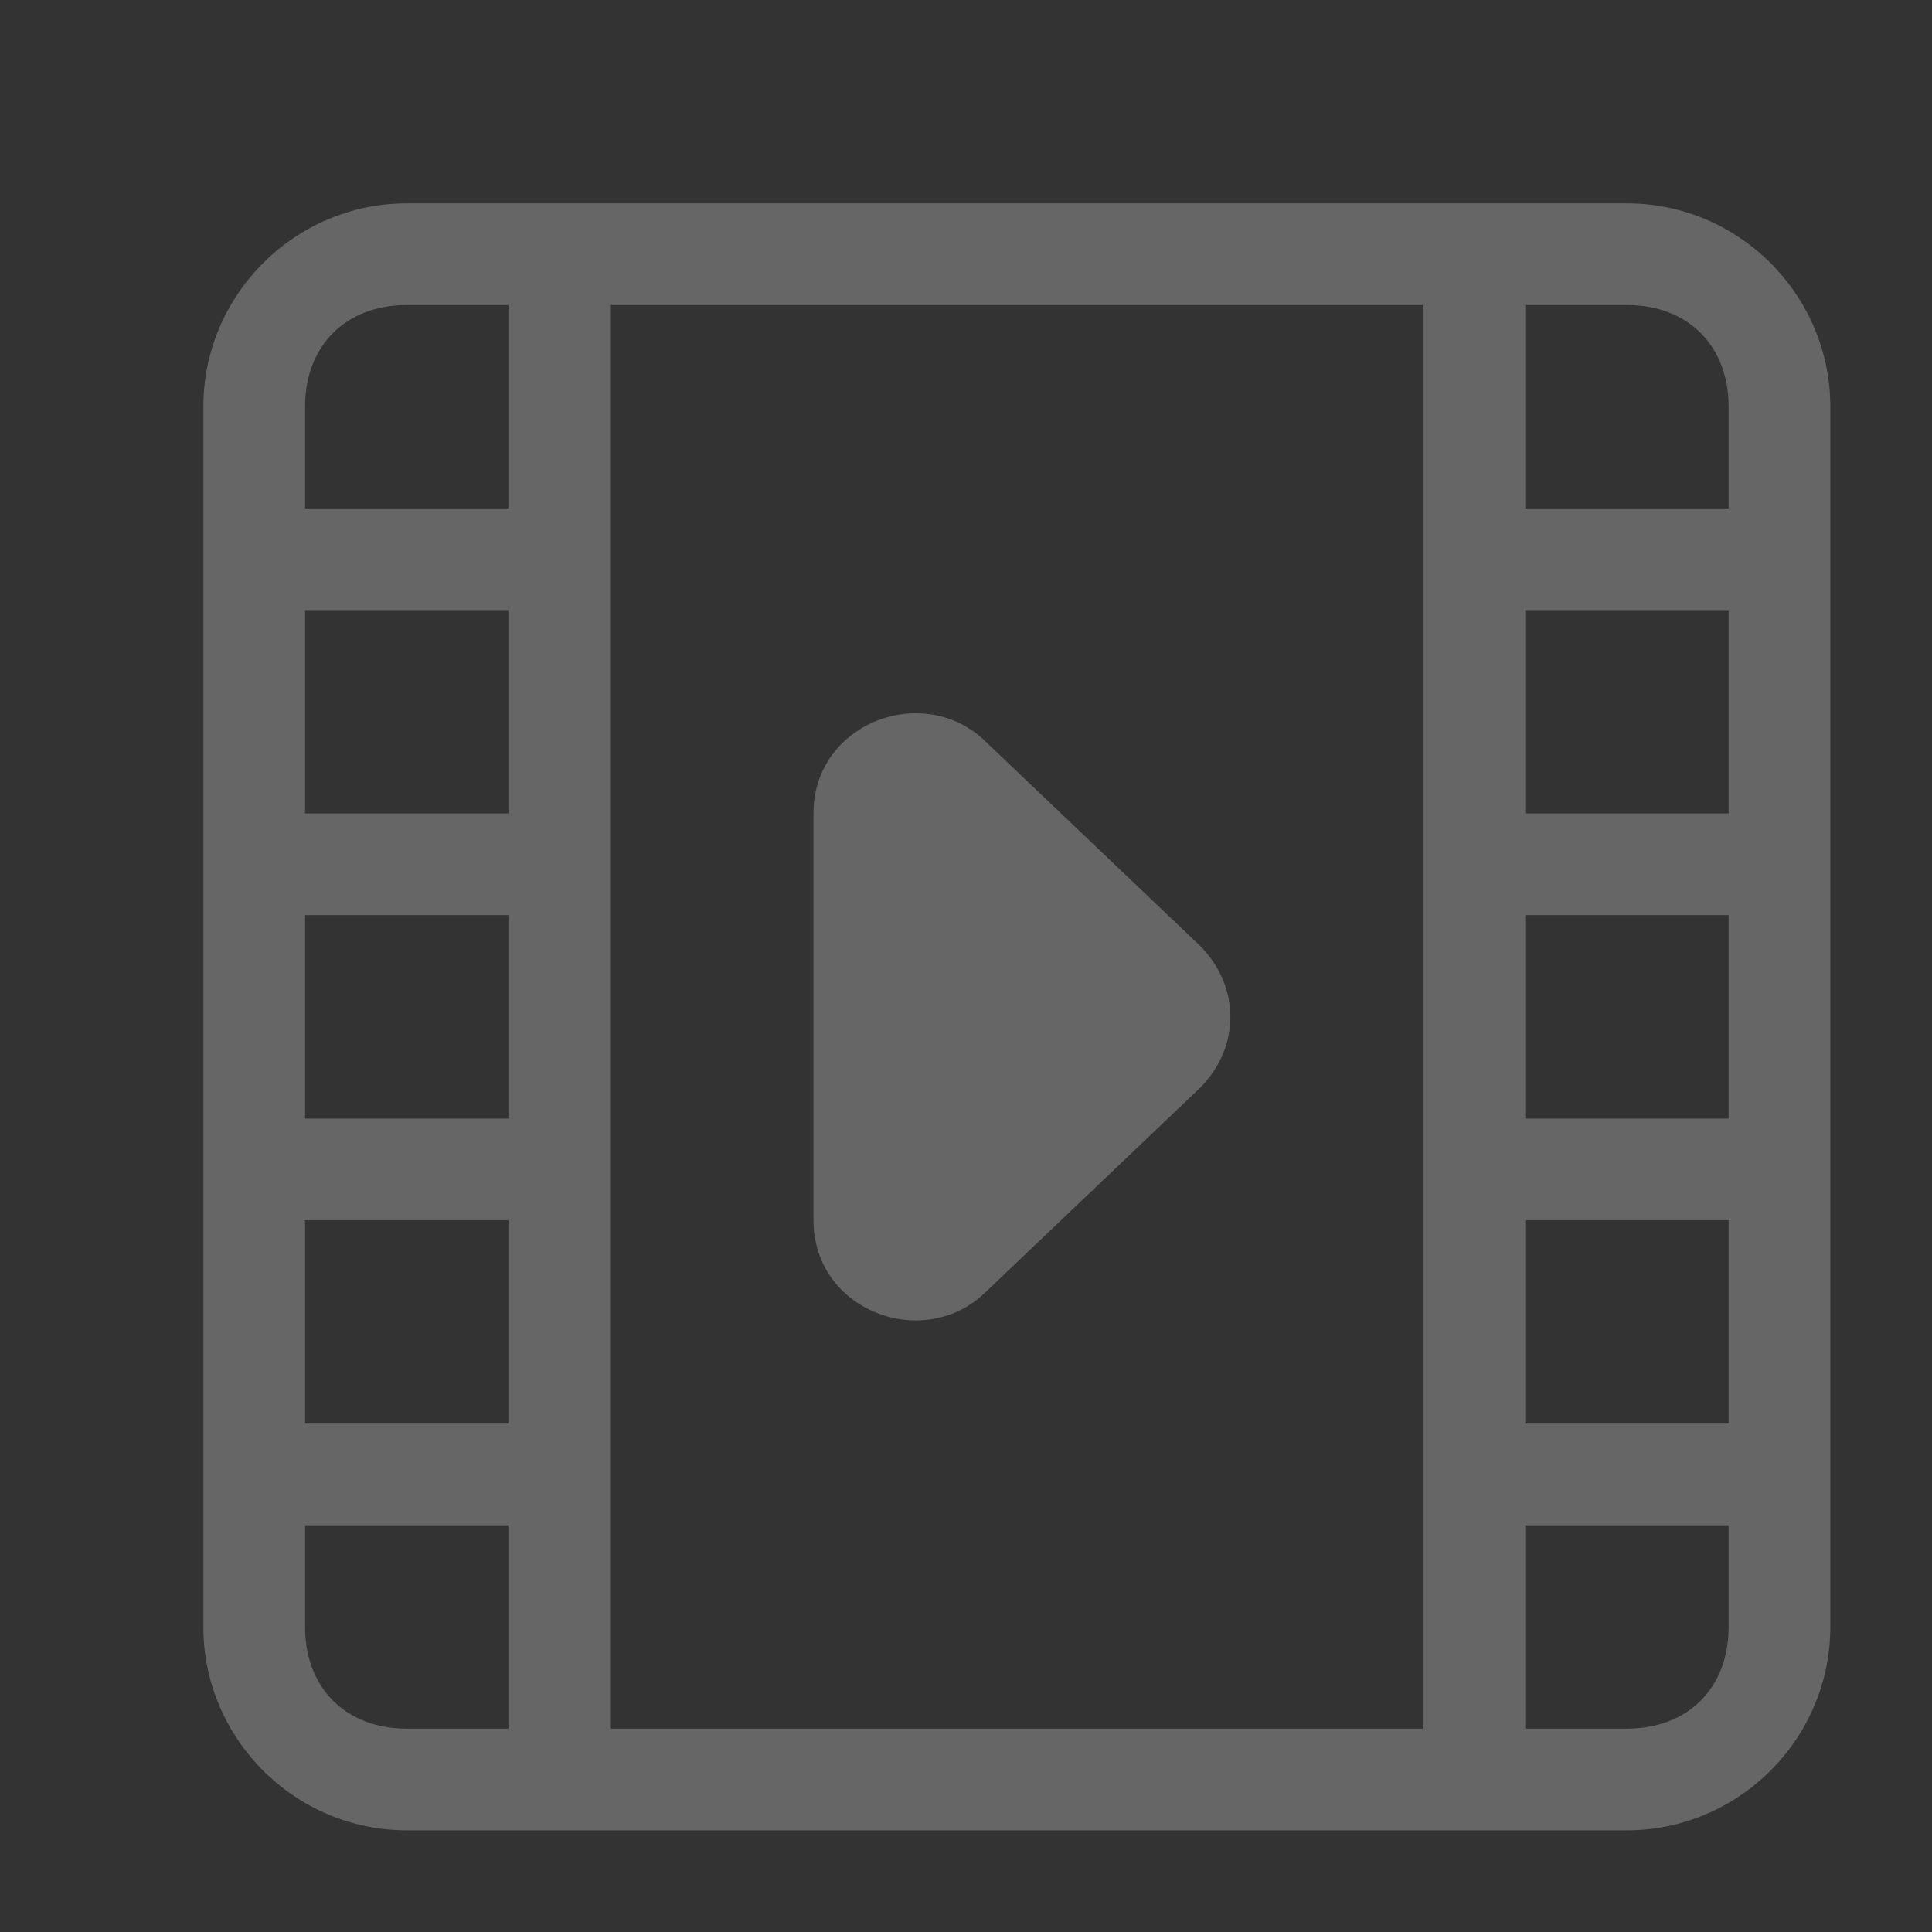 <?xml version="1.0" encoding="utf-8"?>
<!-- Generator: Adobe Illustrator 24.0.0, SVG Export Plug-In . SVG Version: 6.00 Build 0)  -->
<svg version="1.1" id="图层_5" xmlns="http://www.w3.org/2000/svg" xmlns:xlink="http://www.w3.org/1999/xlink" x="0px" y="0px"
	 viewBox="0 0 19 19" style="enable-background:new 0 0 19 19;" xml:space="preserve">
<rect x="0" y="0" width="19" height="19" fill="#333333" stroke="none"/>
<style type="text/css">
	.st0{opacity:0.25;}
	.st1{fill:#FFFFFF;}
</style>
<title>画板 1</title>
<g class="st0">
	<path class="st1" d="M16,2h-1h-1H6H5H4C2.9,2,2,2.9,2,4v1v1v2v1v2v1v2v1v1c0,1.1,0.9,2,2,2h1h1h8h1h1c1.1,0,2-0.9,2-2v-1v-1v-2v-1
		V9V8V6V5V4C18,2.9,17.1,2,16,2z M3,4c0-0.6,0.4-1,1-1h1v2H3V4z M3,6h2v2H3V6z M3,9h2v2H3V9z M3,12h2v2H3V12z M4,17
		c-0.6,0-1-0.4-1-1v-1h2v2H4z M6,17V3h8v14H6z M17,16c0,0.6-0.4,1-1,1h-1v-2h2V16z M17,14h-2v-2h2V14z M17,11h-2V9h2V11z M17,8h-2V6
		h2V8z M15,5V3h1c0.6,0,1,0.4,1,1v1H15z"/>
	<path class="st1" d="M11.8,9.3l-2.1-2C9.1,6.7,8,7.1,8,8v4c0,0.9,1.1,1.3,1.7,0.7l2.1-2C12.2,10.3,12.2,9.7,11.8,9.3z"/>
</g>
</svg>
